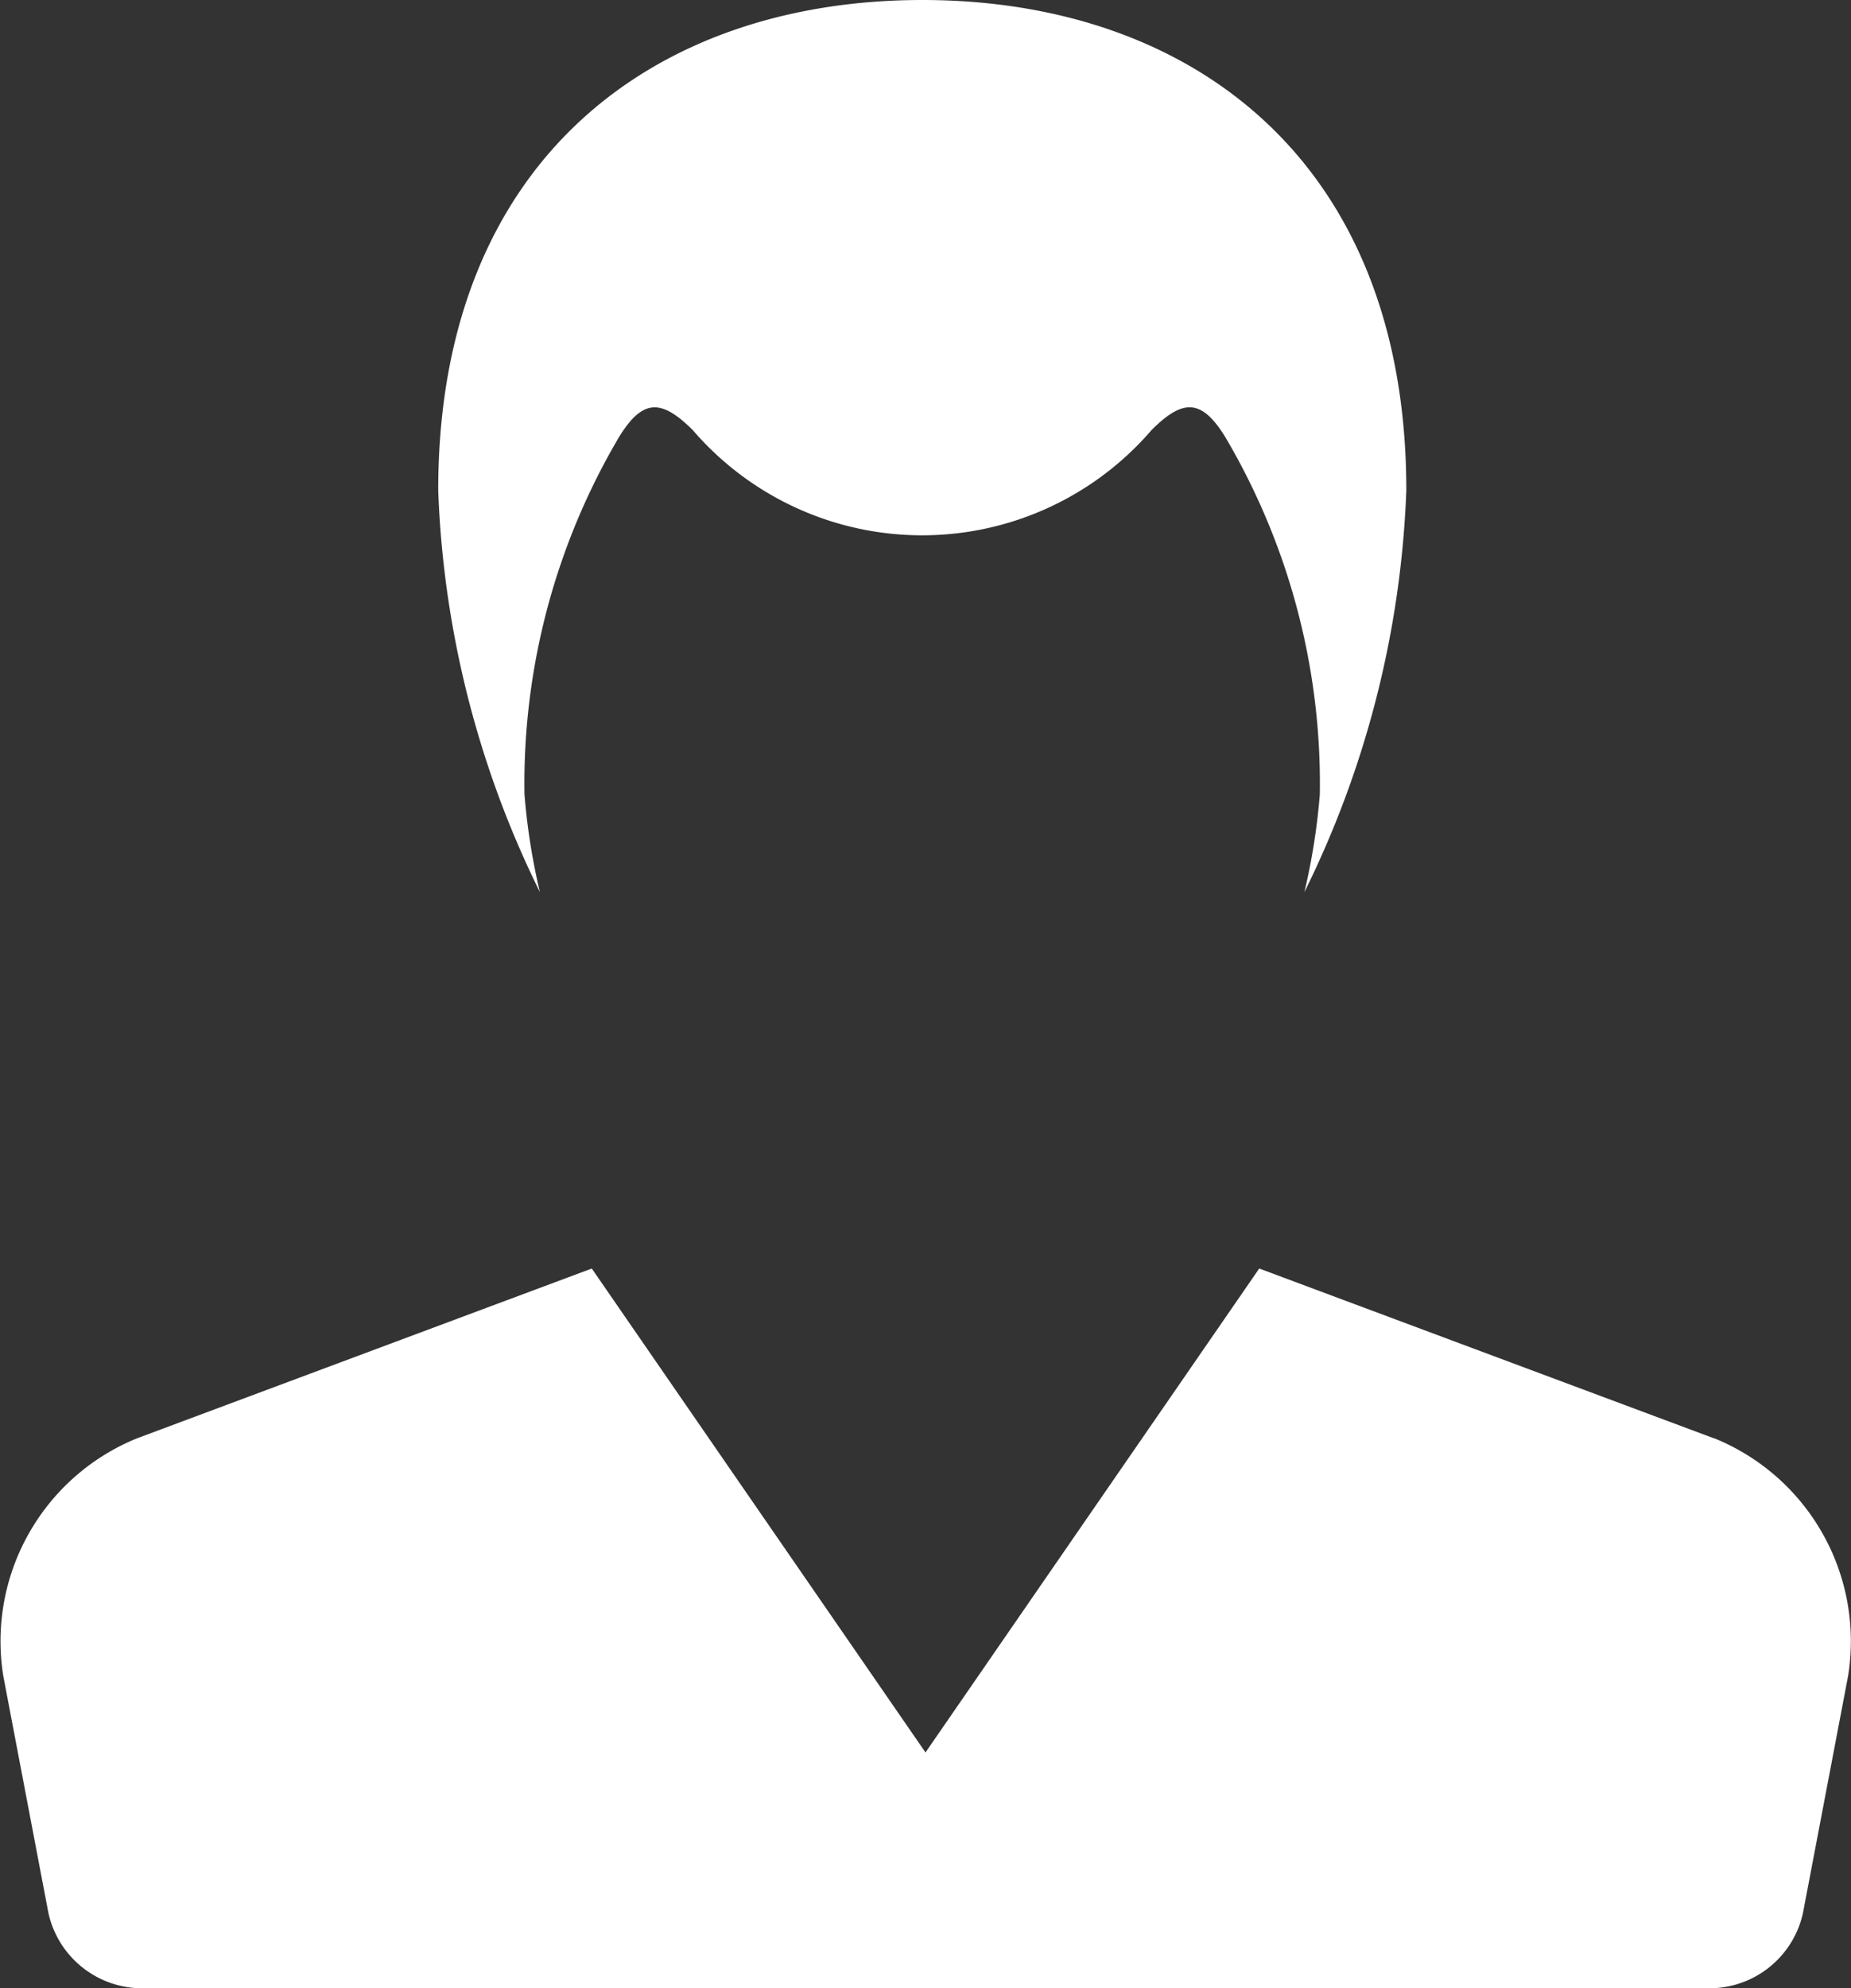 <svg xmlns="http://www.w3.org/2000/svg" width="38.67" height="41.521" viewBox="0 0 38.67 41.521">
  <rect x="0" y="0" width="38.67" height="41.521" fill="#333333" stroke="none"/>
  <g id="icon02" transform="translate(-186.017 -6165)">
    <path id="パス_854" data-name="パス 854" d="M208.485,53.311l-9.5-3.546-6.972,10.106-6.972-10.106-9.5,3.546a4.573,4.573,0,0,0-2.794,4.964l.943,4.951a2.005,2.005,0,0,0,1.9,1.569h32.854a2,2,0,0,0,1.9-1.569l.943-4.951a4.573,4.573,0,0,0-2.794-4.964" transform="translate(13.339 6141.726)" fill="#fff"/>
    <path id="パス_855" data-name="パス 855" d="M199.989,0c-5.586,0-10.114,3.328-10.114,10.24A20.62,20.62,0,0,0,192,18.632a13.477,13.477,0,0,1-.323-2.043,14.24,14.24,0,0,1,1.976-7.463c.493-.8.881-.8,1.541-.143a6.324,6.324,0,0,0,9.582,0c.66-.661,1.048-.655,1.541.143a14.239,14.239,0,0,1,1.976,7.463,13.479,13.479,0,0,1-.323,2.043A20.62,20.62,0,0,0,210.1,10.24C210.1,3.328,205.575,0,199.989,0" transform="translate(5.297 6165)" fill="#fff"/>
  </g>
</svg>
